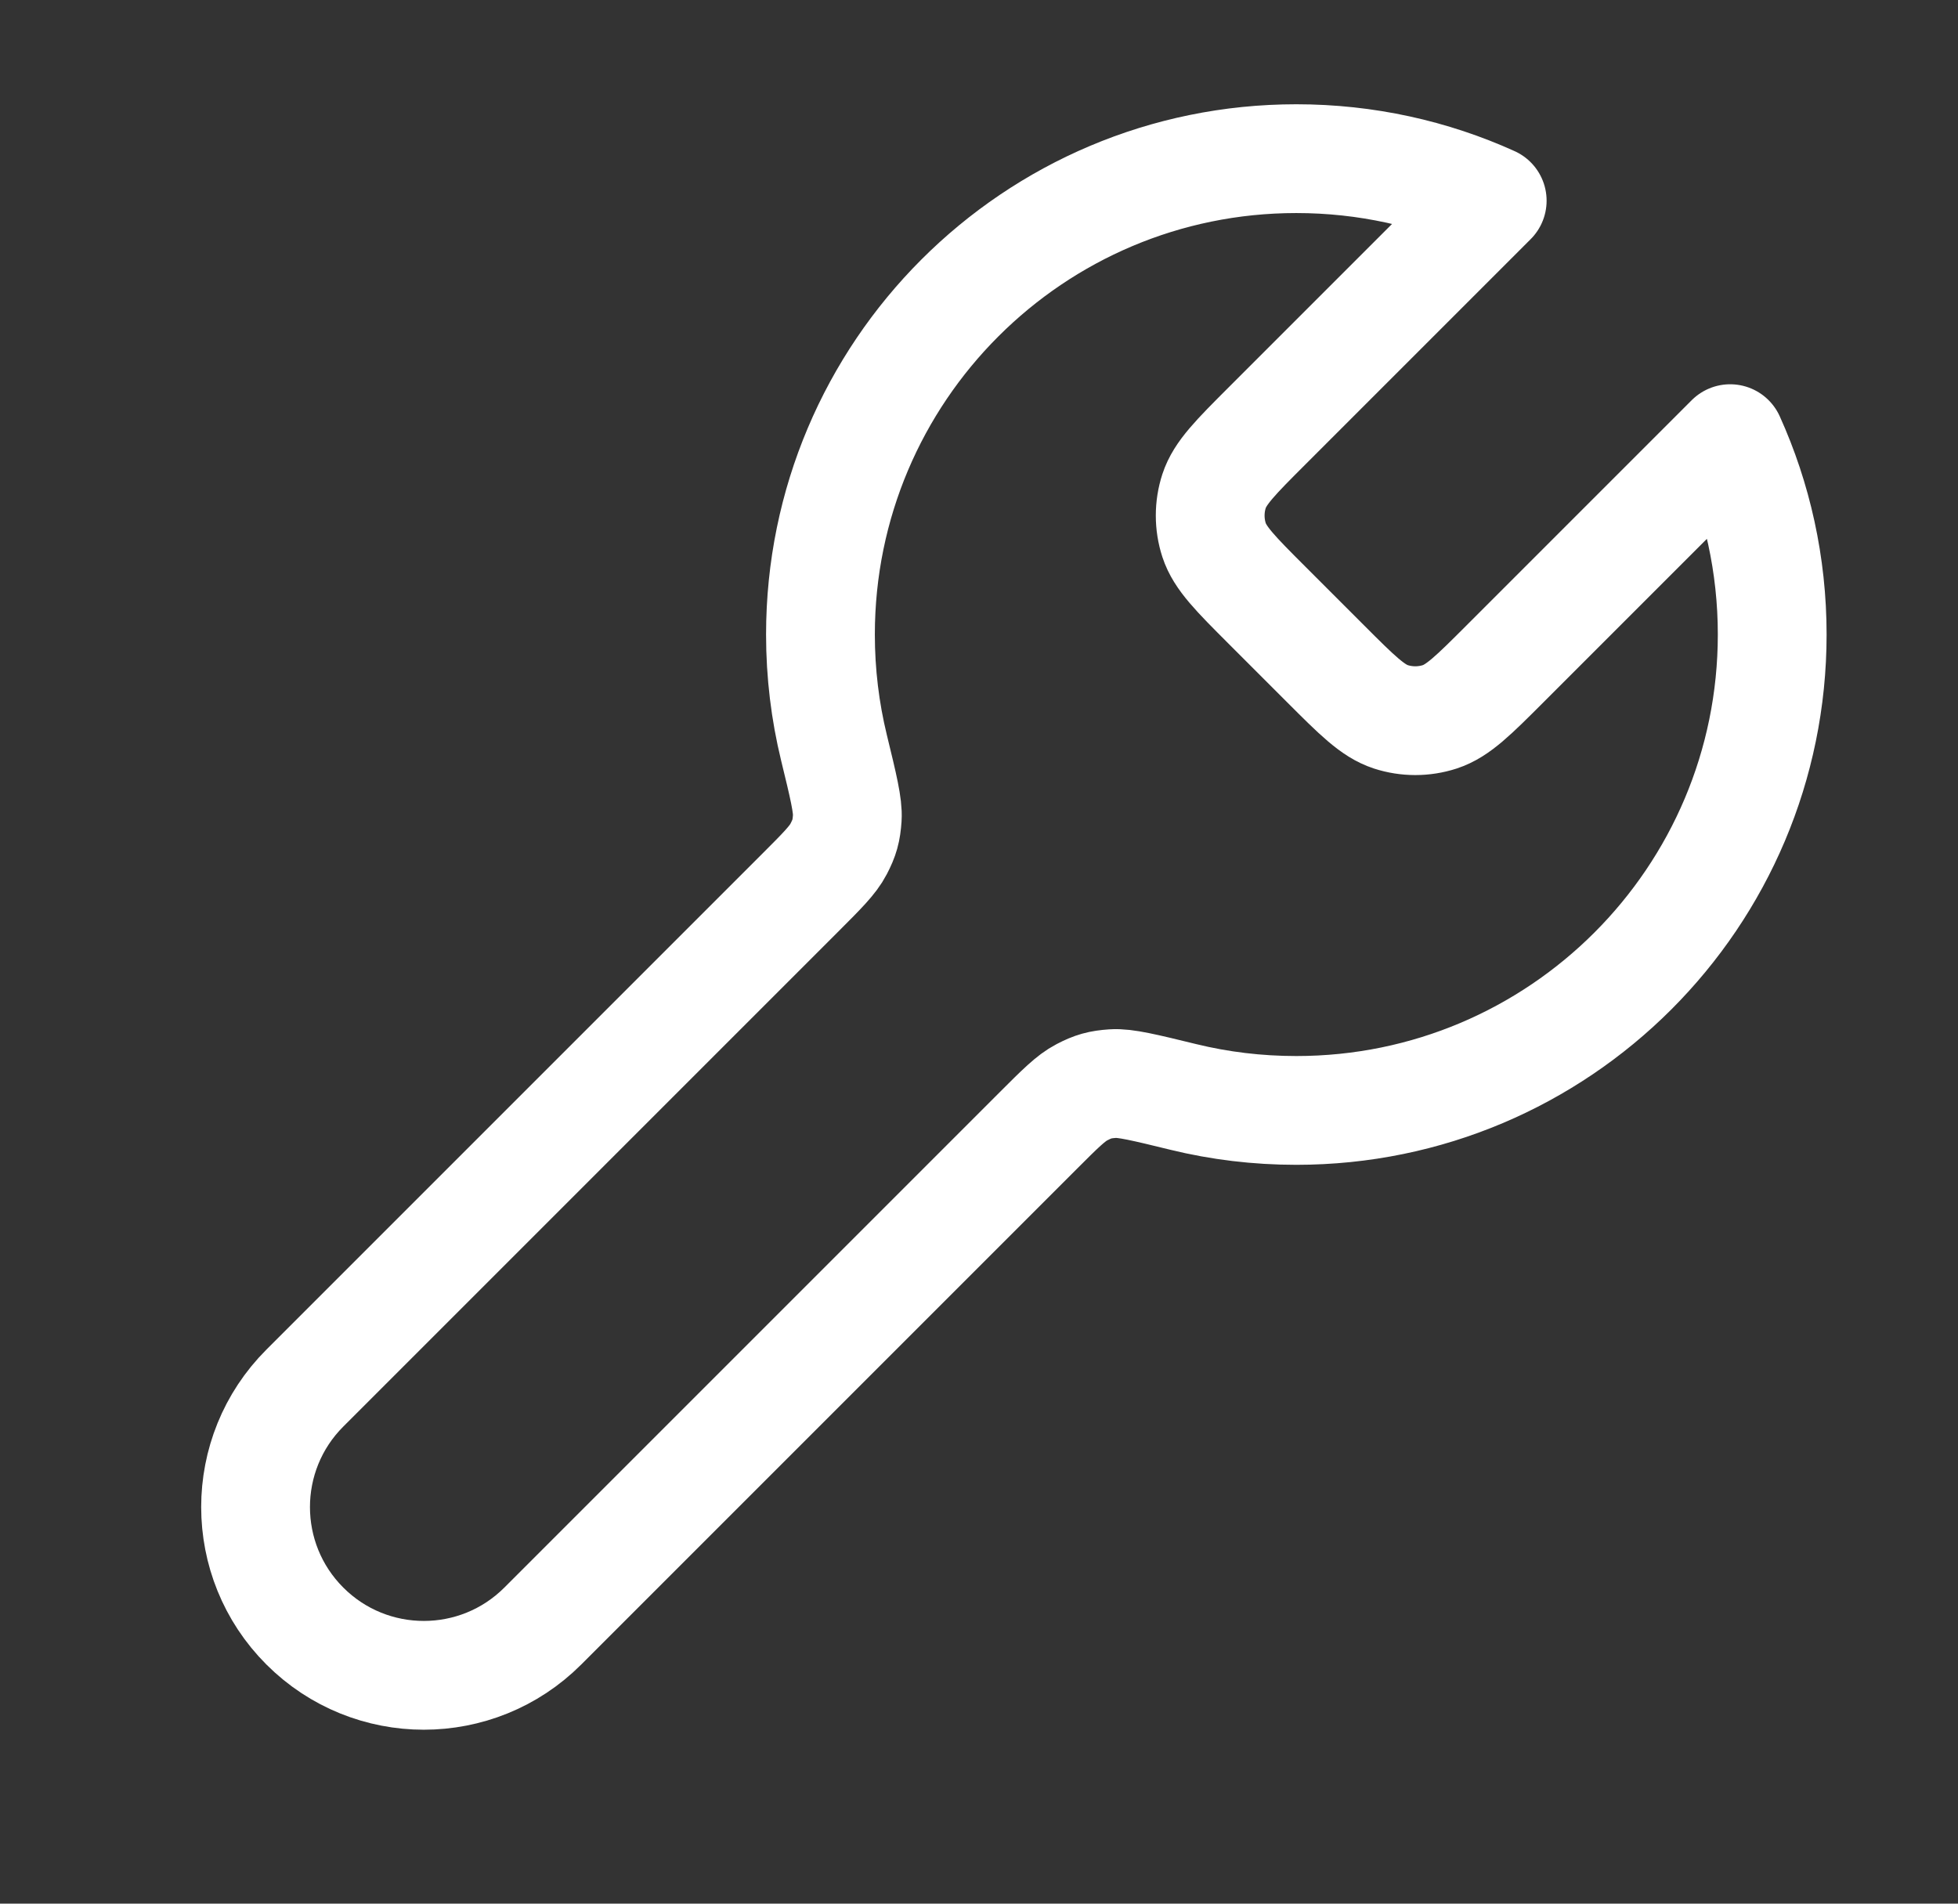 <svg width="36" height="35" viewBox="0 0 36 35" fill="none" xmlns="http://www.w3.org/2000/svg">
<rect x="0" y="0" width="36" height="35" fill="#333333" stroke="none"/>
<path d="M23.297 11.129C22.719 10.551 22.431 10.263 22.322 9.93C22.227 9.637 22.227 9.321 22.322 9.028C22.431 8.695 22.719 8.407 23.297 7.829L27.436 3.69C26.338 3.193 25.118 2.917 23.834 2.917C19.002 2.917 15.085 6.834 15.085 11.666C15.085 12.383 15.171 13.079 15.333 13.745C15.507 14.458 15.593 14.815 15.578 15.04C15.562 15.276 15.527 15.402 15.418 15.611C15.314 15.812 15.115 16.011 14.717 16.409L5.605 25.521C4.397 26.729 4.397 28.688 5.605 29.896C6.813 31.104 8.772 31.104 9.98 29.896L19.092 20.784C19.49 20.386 19.689 20.187 19.89 20.083C20.099 19.974 20.225 19.939 20.461 19.923C20.686 19.907 21.043 19.994 21.756 20.168C22.422 20.331 23.118 20.416 23.834 20.416C28.667 20.416 32.584 16.499 32.584 11.666C32.584 10.383 32.308 9.163 31.811 8.065L27.672 12.204C27.094 12.782 26.806 13.07 26.473 13.179C26.18 13.274 25.864 13.274 25.571 13.179C25.238 13.07 24.95 12.782 24.372 12.204L23.297 11.129Z" stroke="white" stroke-width="2" stroke-linecap="round" stroke-linejoin="round"/>
</svg>
